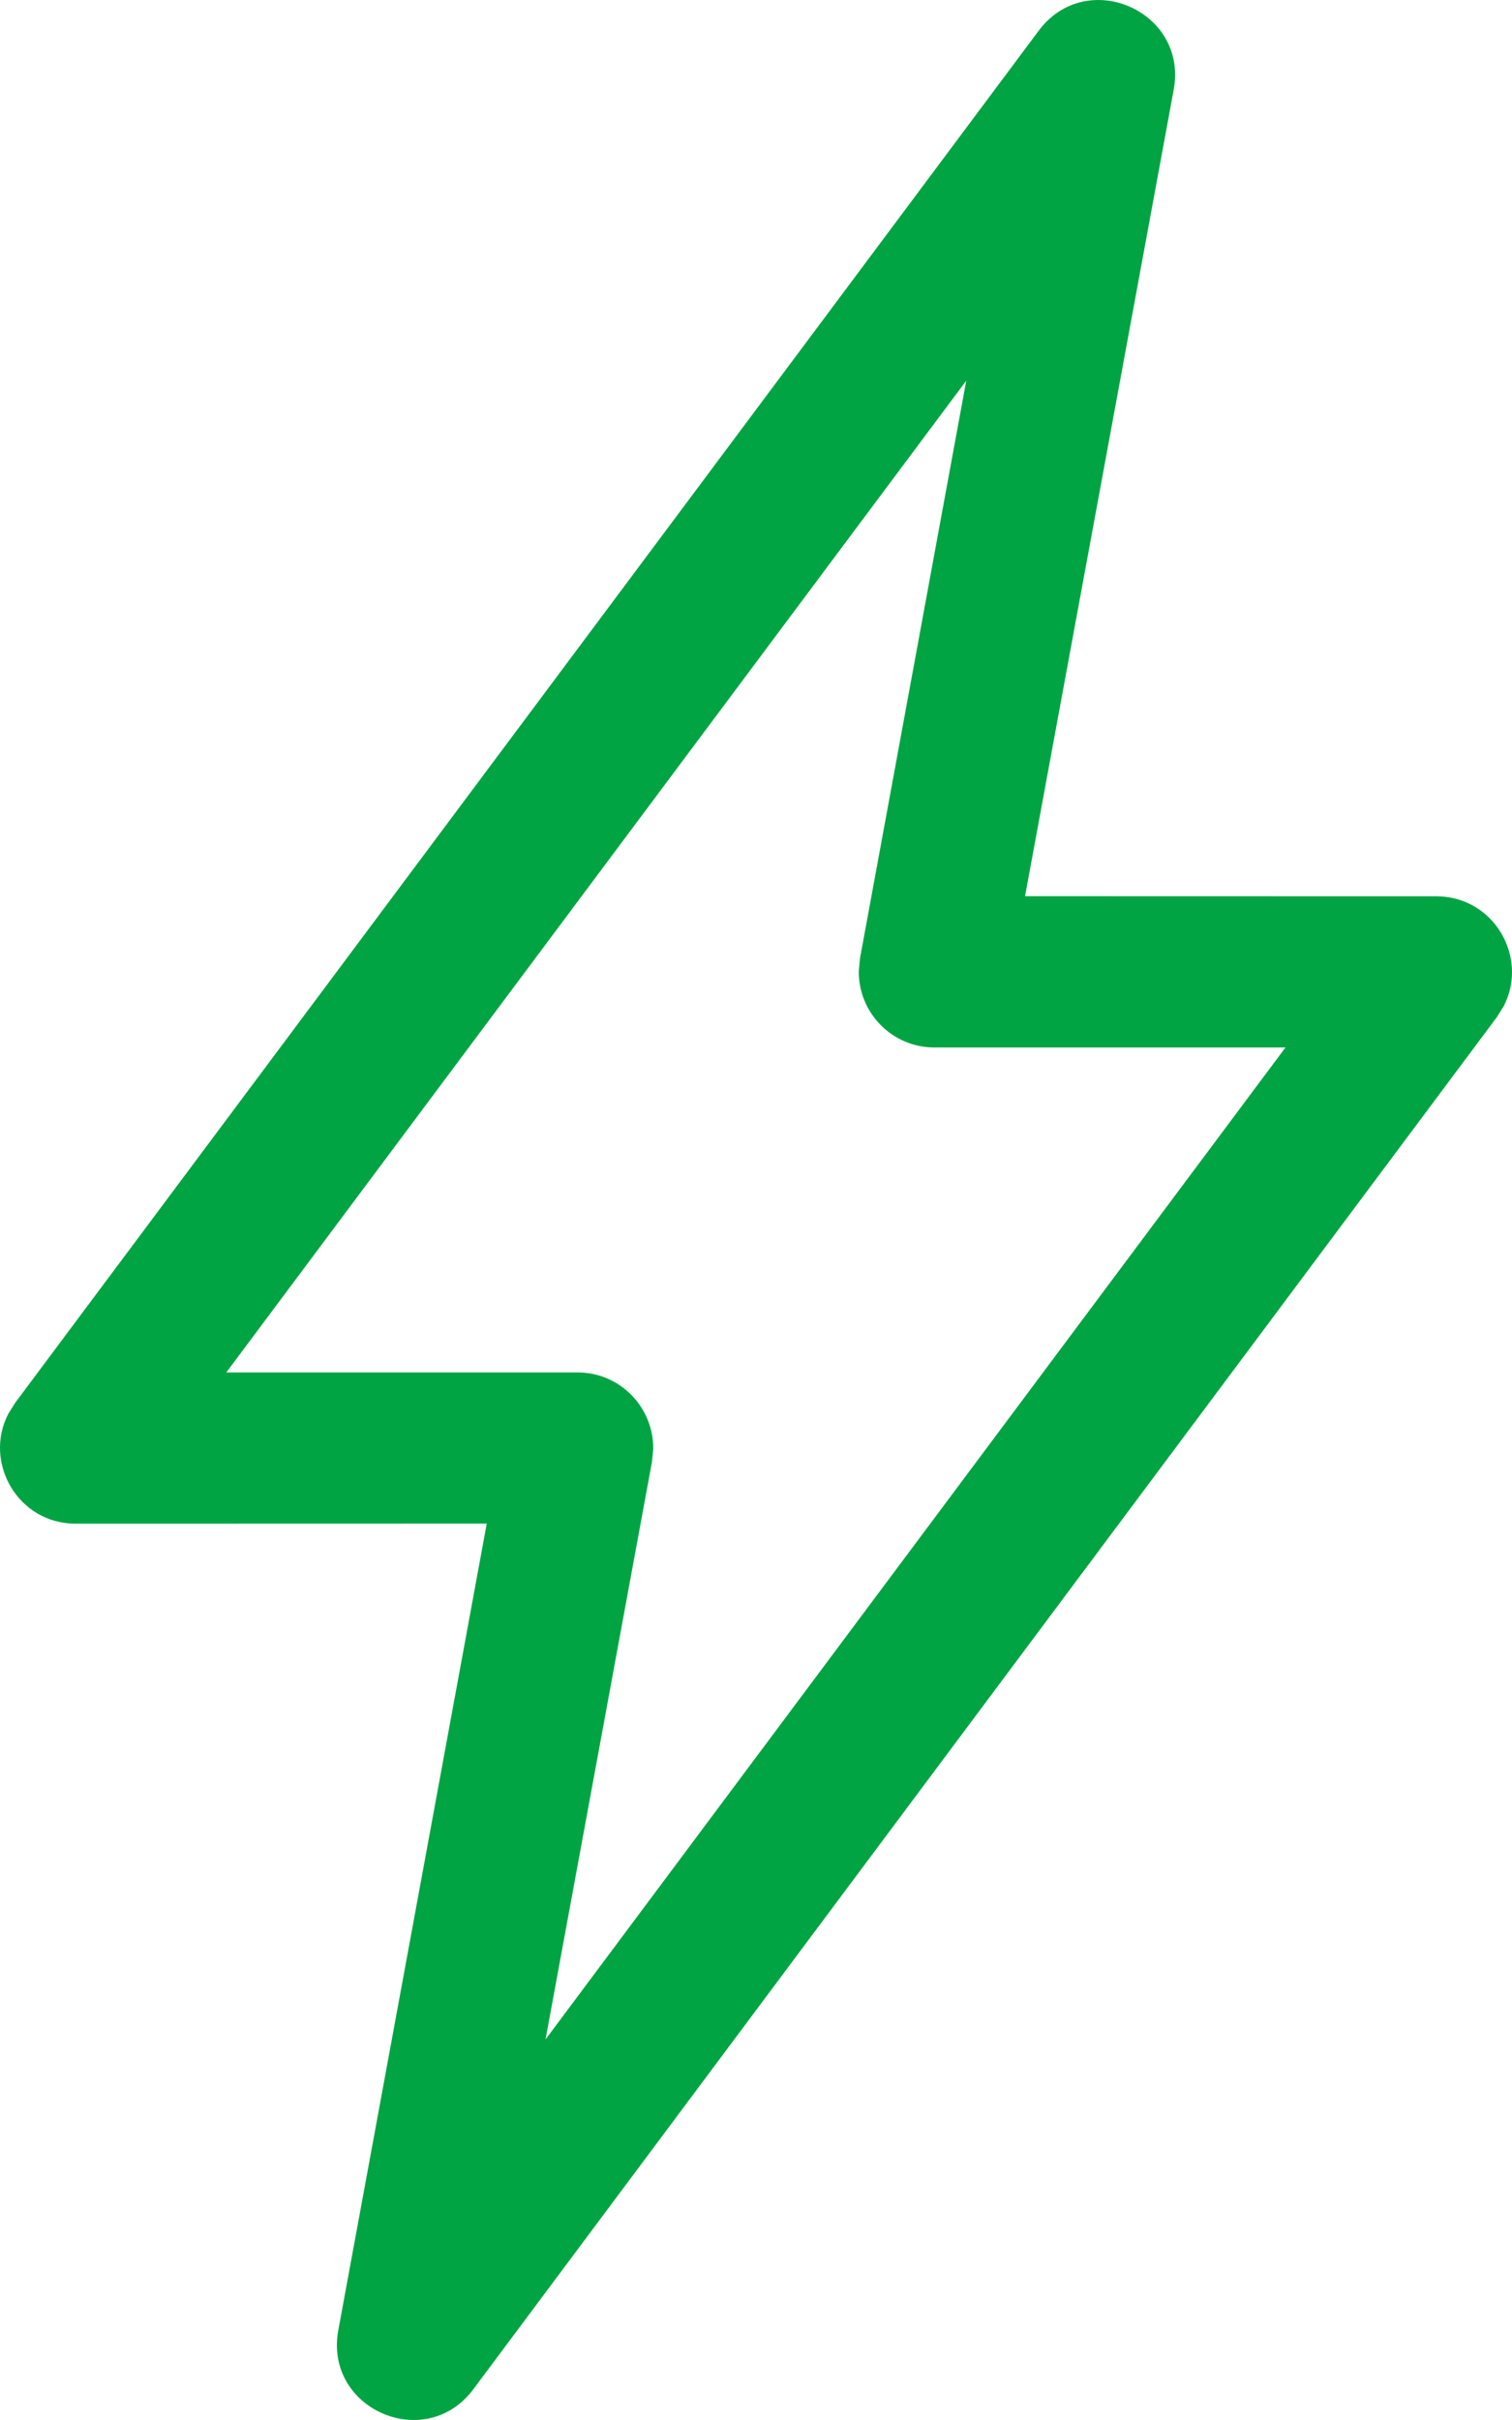 <svg width="15" height="24" viewBox="0 0 15 24" fill="none" xmlns="http://www.w3.org/2000/svg">
<path fill-rule="evenodd" clip-rule="evenodd" d="M0.082 14.022L0.15 13.913L10.305 0.304C10.78 -0.331 11.787 0.109 11.644 0.889L10.169 8.888L14.249 8.889C14.822 8.889 15.167 9.496 14.918 9.978L14.85 10.087L4.695 23.696C4.22 24.331 3.213 23.891 3.356 23.111L4.829 15.11L0.751 15.111C0.178 15.111 -0.167 14.504 0.082 14.022ZM8.532 9.503L9.586 3.775L2.245 13.611L5.73 13.611C6.156 13.611 6.487 13.963 6.48 14.373L6.468 14.497L5.412 20.226L12.753 10.388L9.27 10.388C8.844 10.388 8.513 10.037 8.52 9.627L8.532 9.503Z" fill="#00A443"/>
</svg>
